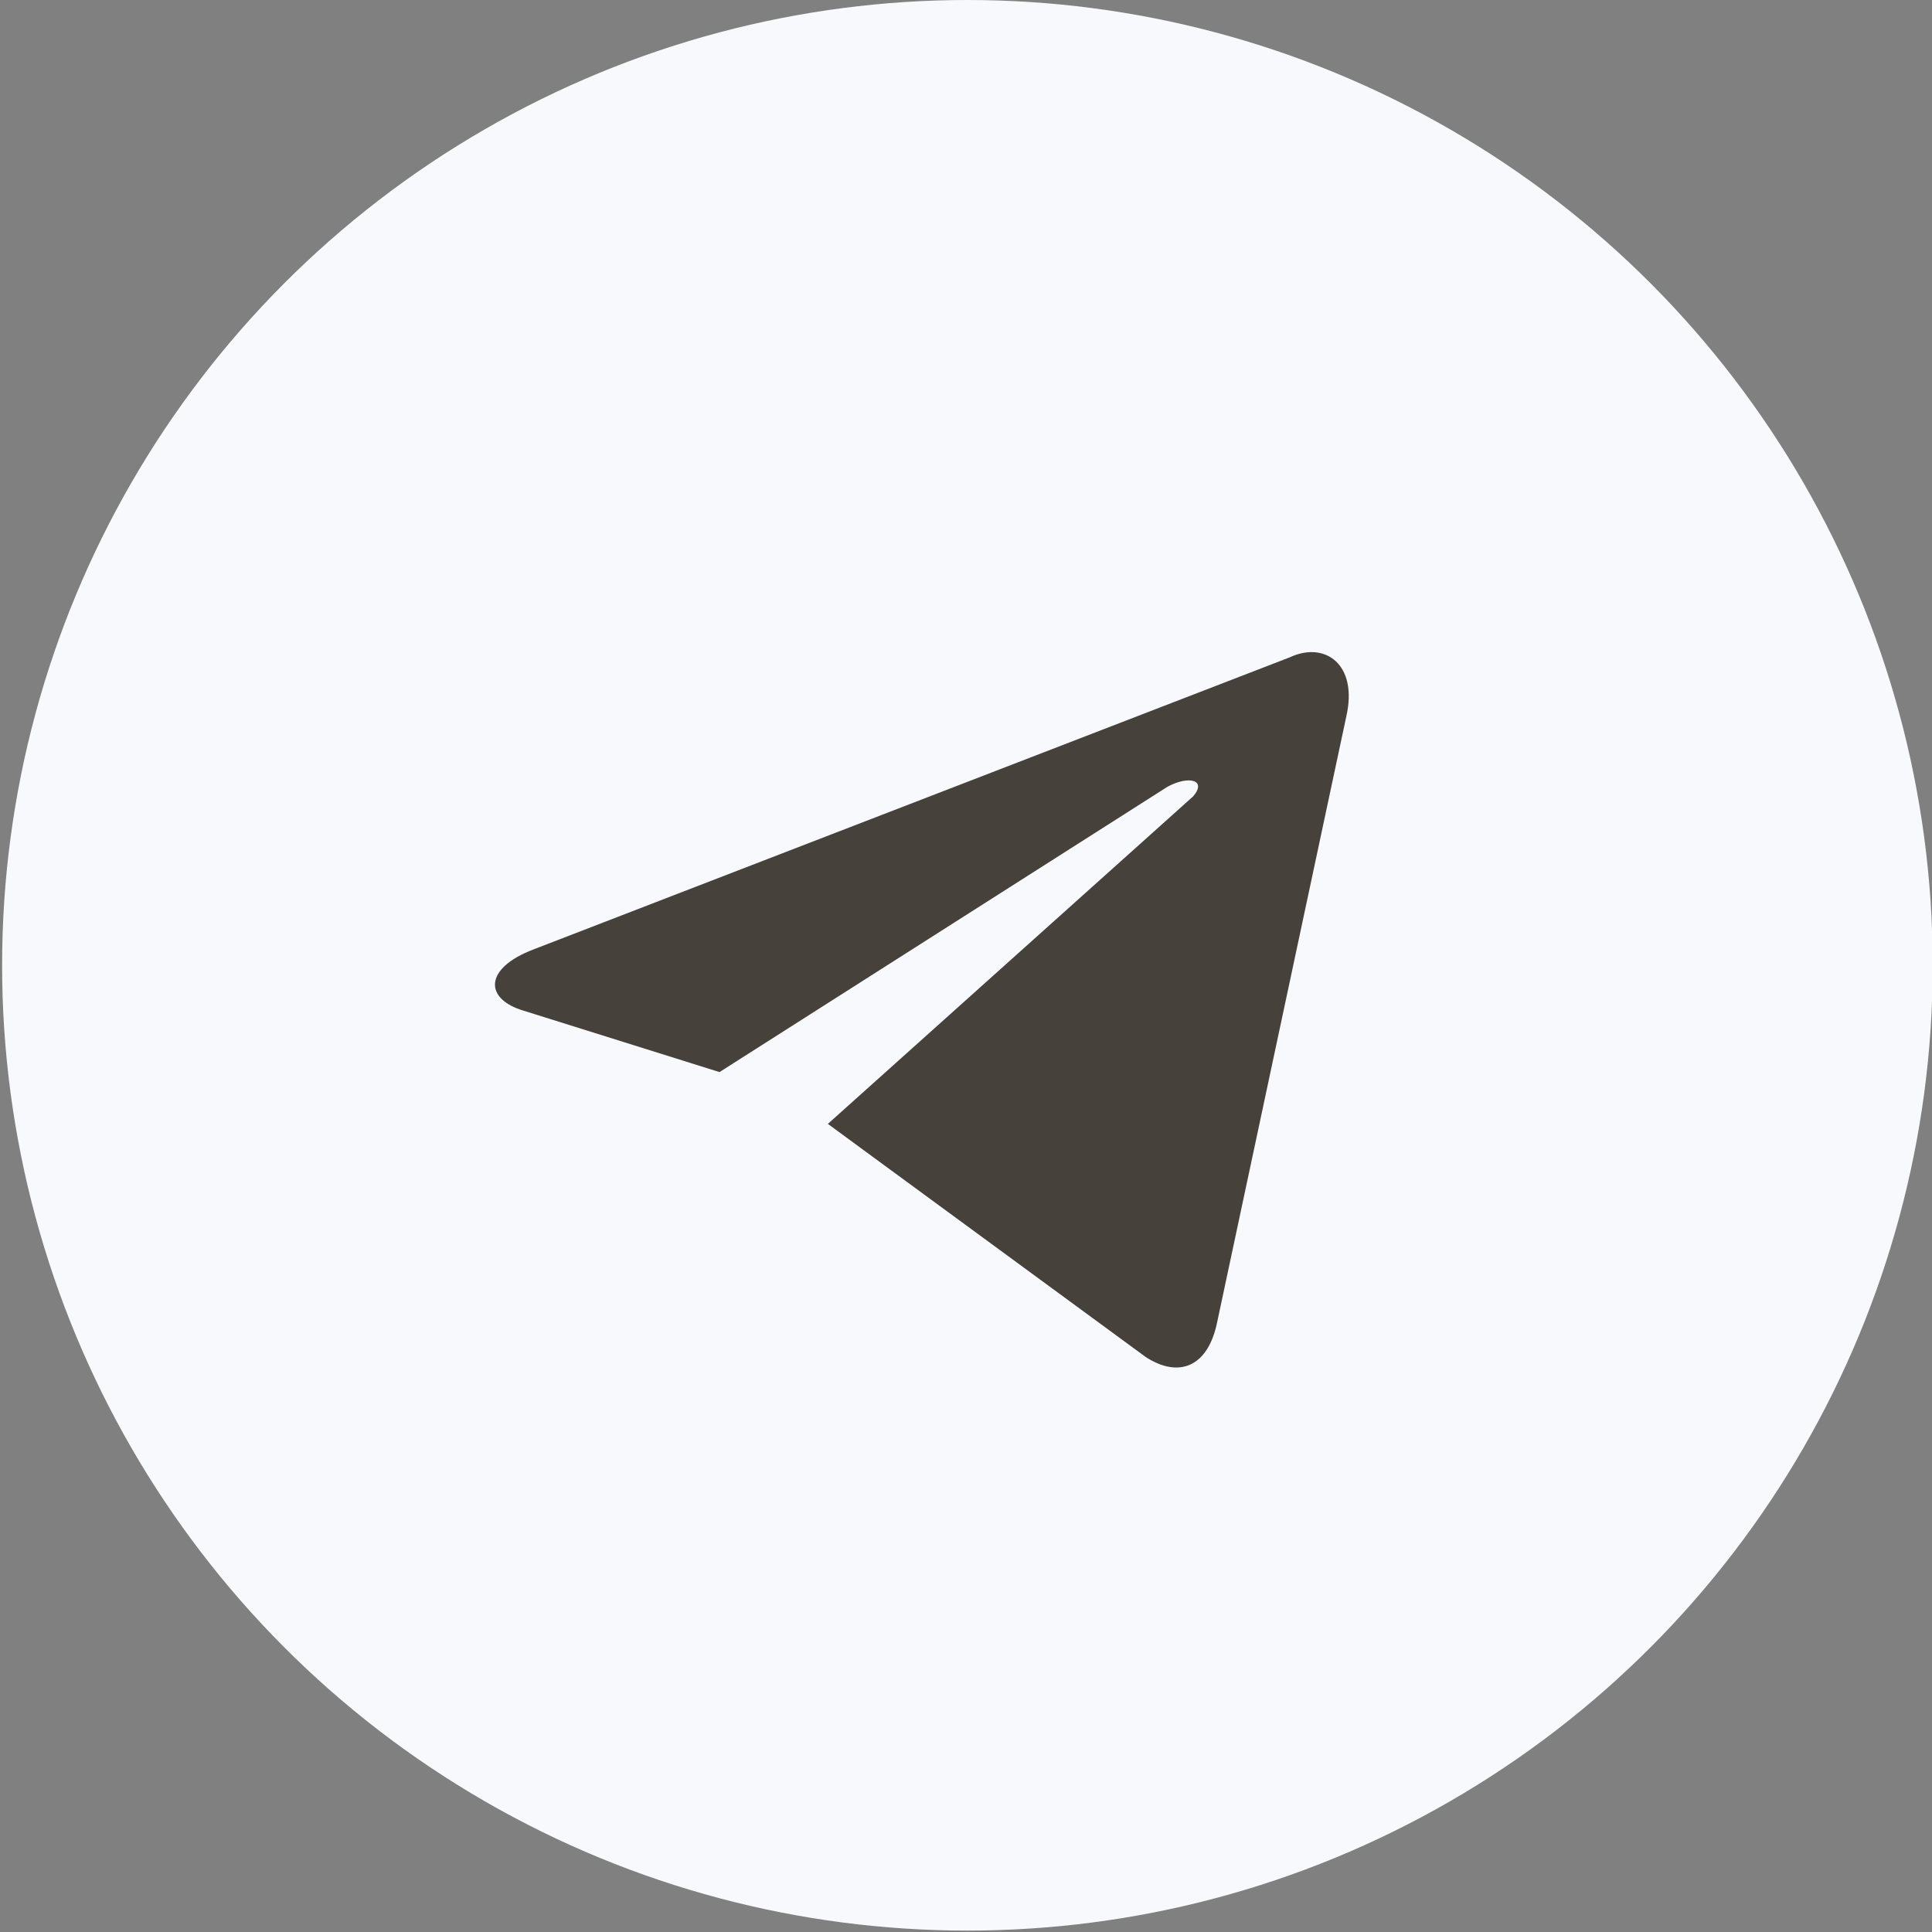 <?xml version="1.0" encoding="UTF-8"?> <svg xmlns="http://www.w3.org/2000/svg" width="22" height="22" viewBox="0 0 22 22" fill="none"><rect x="0" y="0" width="22" height="22" fill="#808080" stroke="none"/><circle cx="11.016" cy="10.992" r="10.992" fill="#F8F9FC"></circle><path d="M9.427 12.798L13.05 15.455C13.426 15.696 13.748 15.562 13.855 15.079L15.331 8.156C15.465 7.566 15.089 7.297 14.687 7.485L6.073 10.812C5.51 11.027 5.51 11.376 5.966 11.51L8.193 12.208L13.291 8.961C13.533 8.827 13.748 8.88 13.587 9.068" fill="#46413A"></path></svg> 
